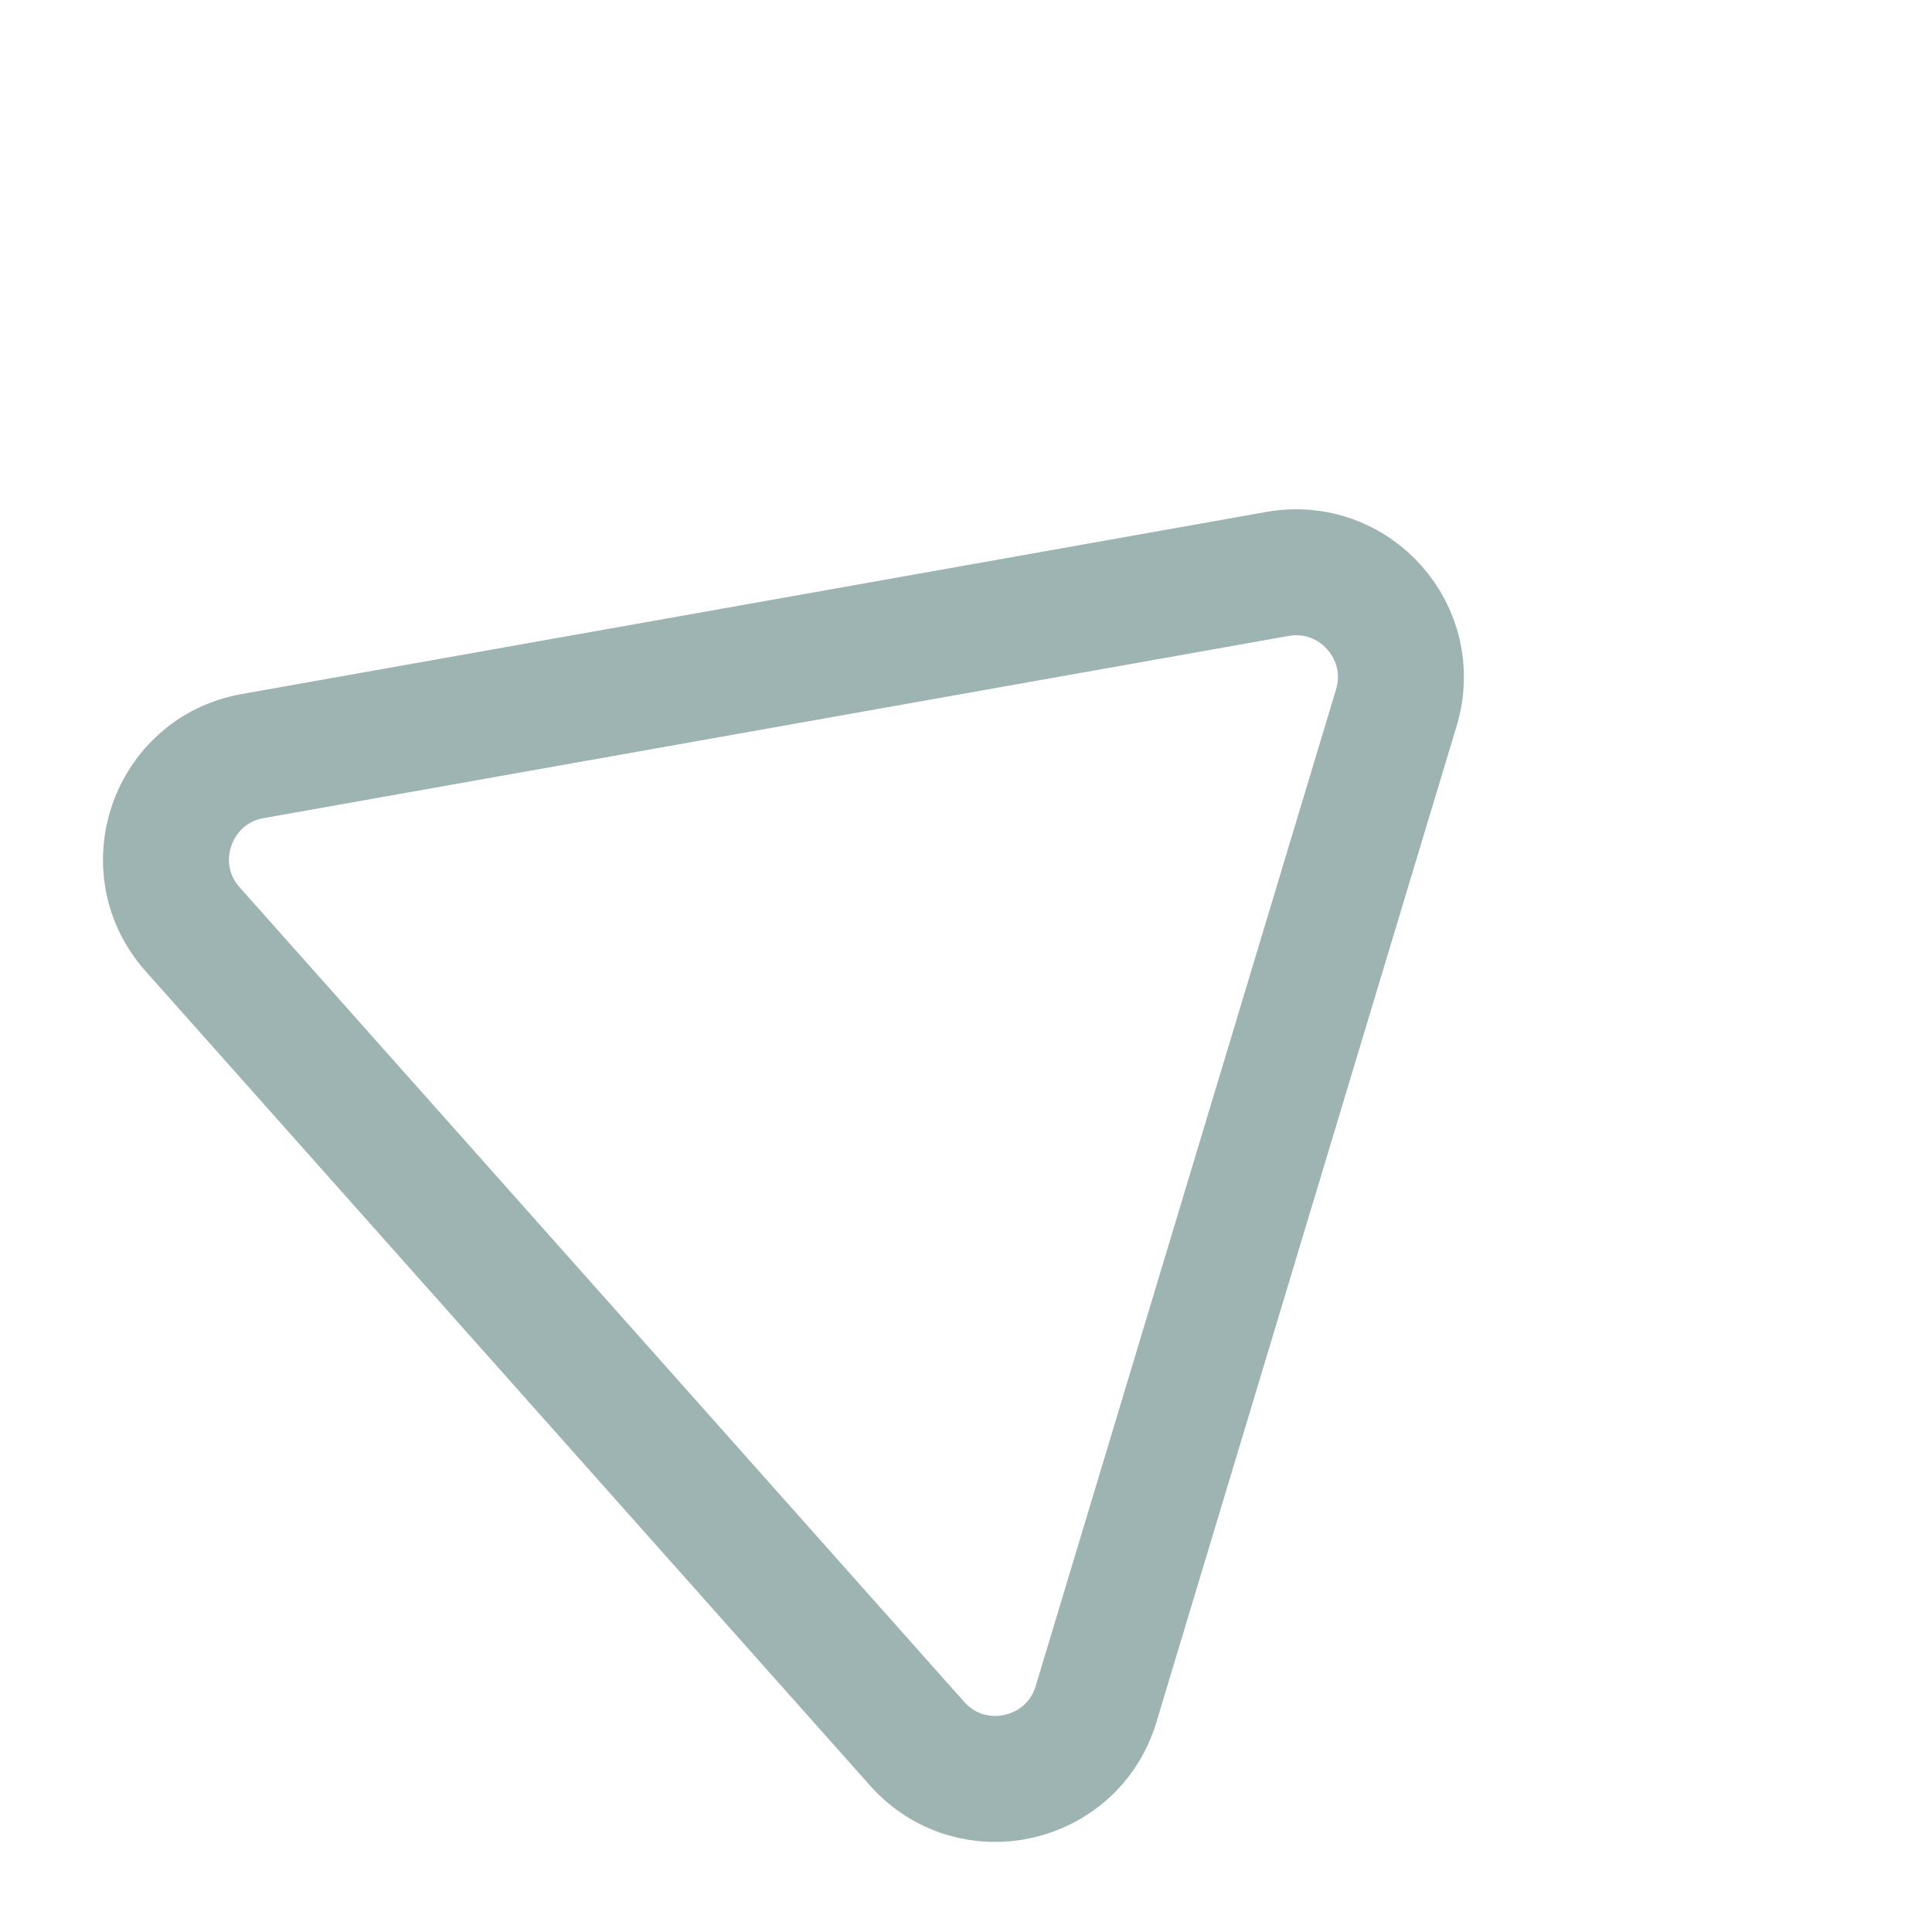 <?xml version="1.0" encoding="UTF-8"?> <svg xmlns="http://www.w3.org/2000/svg" width="46" height="46" viewBox="0 0 46 46" fill="none"> <path d="M30.416 13.665C32.251 13.338 33.785 15.063 33.247 16.847L26.096 40.575C25.532 42.447 23.134 42.977 21.835 41.516L4.586 22.125C3.286 20.664 4.091 18.344 6.016 18.002L30.416 13.665Z" stroke="#9EB4B2" stroke-width="3"></path> </svg> 